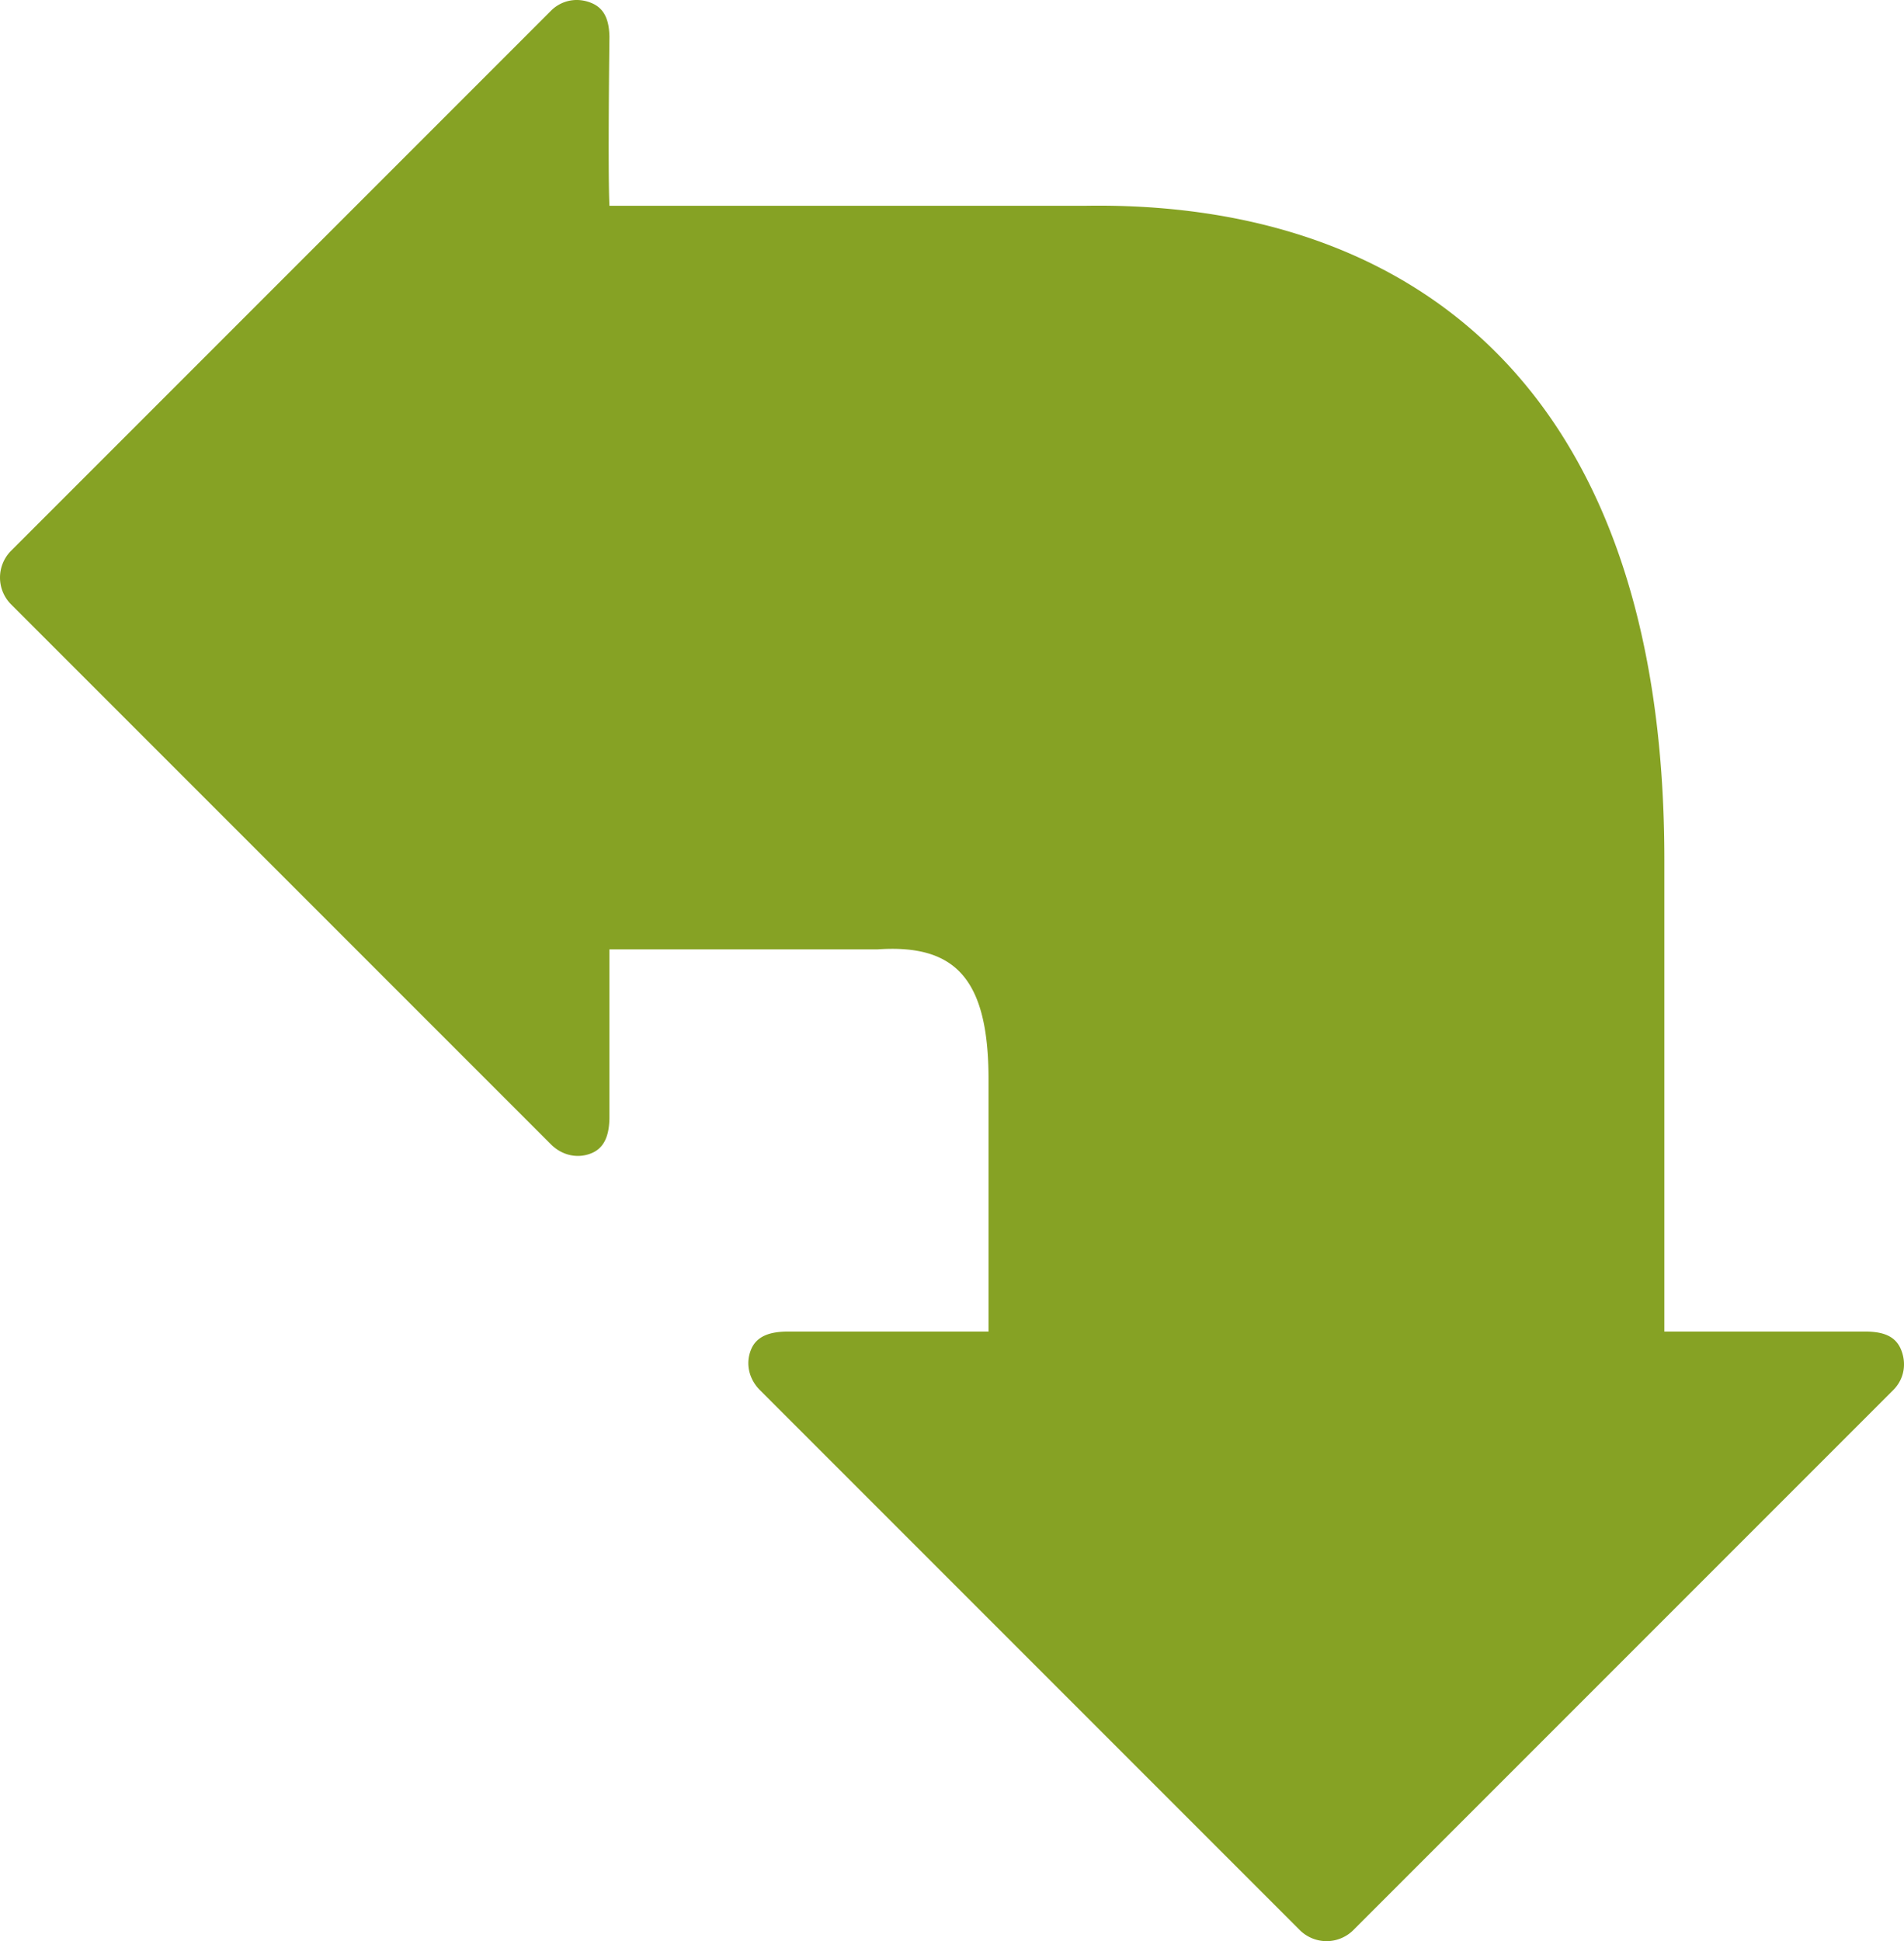 <svg xmlns="http://www.w3.org/2000/svg" width="158.651" height="161.71" viewBox="0 0 148.735 151.603"><path d="M45.374.018A2.829 2.829 0 0043.07.81L.835 43.046a2.965 2.965 0 000 4.125L43.07 89.406c.847.824 2.041 1.108 3.134.66 1.093-.446 1.379-1.542 1.403-2.722V74.145h20.952c6.021-.411 8.662 2.227 8.662 10.147v19.704H61.393c-1.18.026-2.276.31-2.722 1.403-.45 1.093-.164 2.287.66 3.134l42.234 42.235a2.965 2.965 0 004.125 0l42.235-42.235c.824-.847 1.026-2.041.577-3.134-.448-1.093-1.46-1.376-2.64-1.403h-15.848V67.134c0-38.276-21.118-51.474-45.287-51.062h-37.12c-.13-2.64 0-13.198 0-13.198-.024-1.18-.31-2.191-1.403-2.64a3.072 3.072 0 00-.83-.216z" fill="#86a224"/></svg>